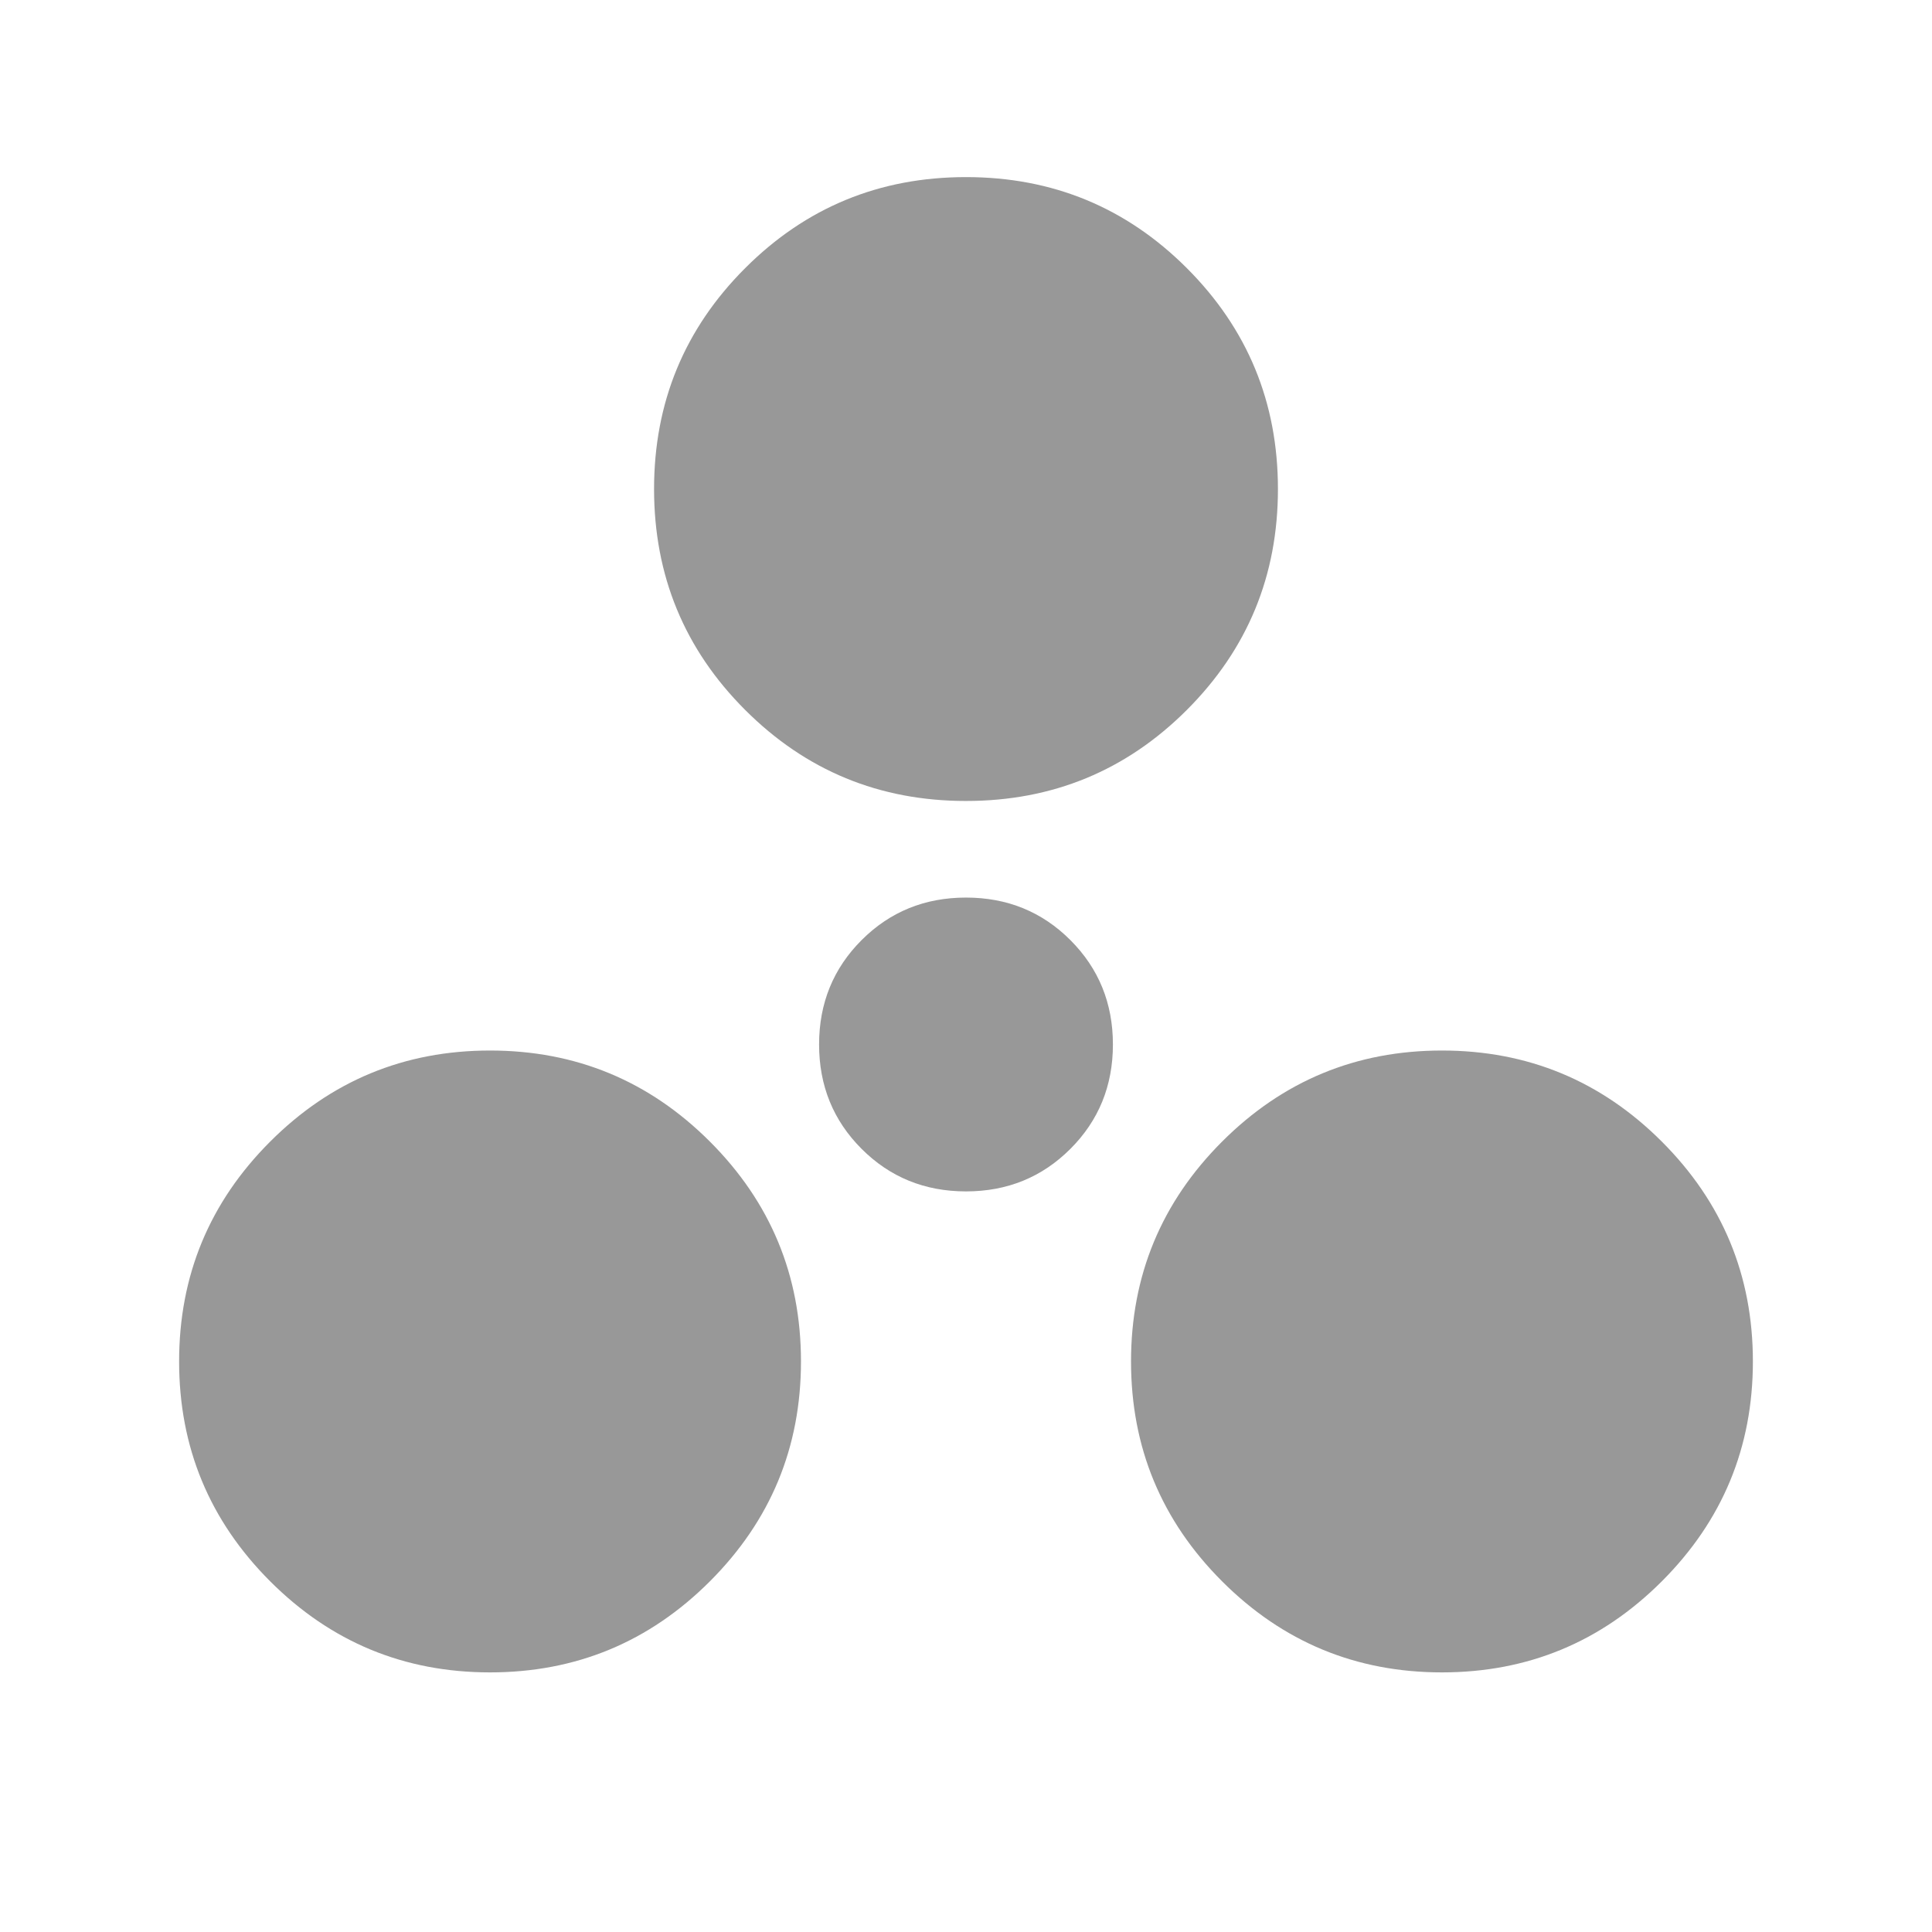 <svg xmlns="http://www.w3.org/2000/svg" height="24px" viewBox="0 -960 960 960" width="24px" fill="#989898"><path d="M243.5-129q-64 0-109.25-45.25T89-283.5q0-64 45.25-109.25T243.5-438q64 0 109.25 45.25T398-283.5q0 64-45.25 109.25T243.5-129Zm473 0q-64 0-109.25-45.25T562-283.5q0-64 45.25-109.25T716.5-438q64 0 109.25 45.25T871-283.5q0 64-45.25 109.25T716.5-129ZM480-368q-30.74 0-51.87-21.13T407-441q0-30.74 21.13-51.87T480-514q30.74 0 51.87 21.13T553-441q0 30.74-21.13 51.87T480-368Zm0-194q-64.5 0-109.75-45.25T325-717q0-64.5 45.25-109.75T480-872q64.5 0 109.75 45.25T635-717q0 64.5-45.25 109.75T480-562Z"/></svg>